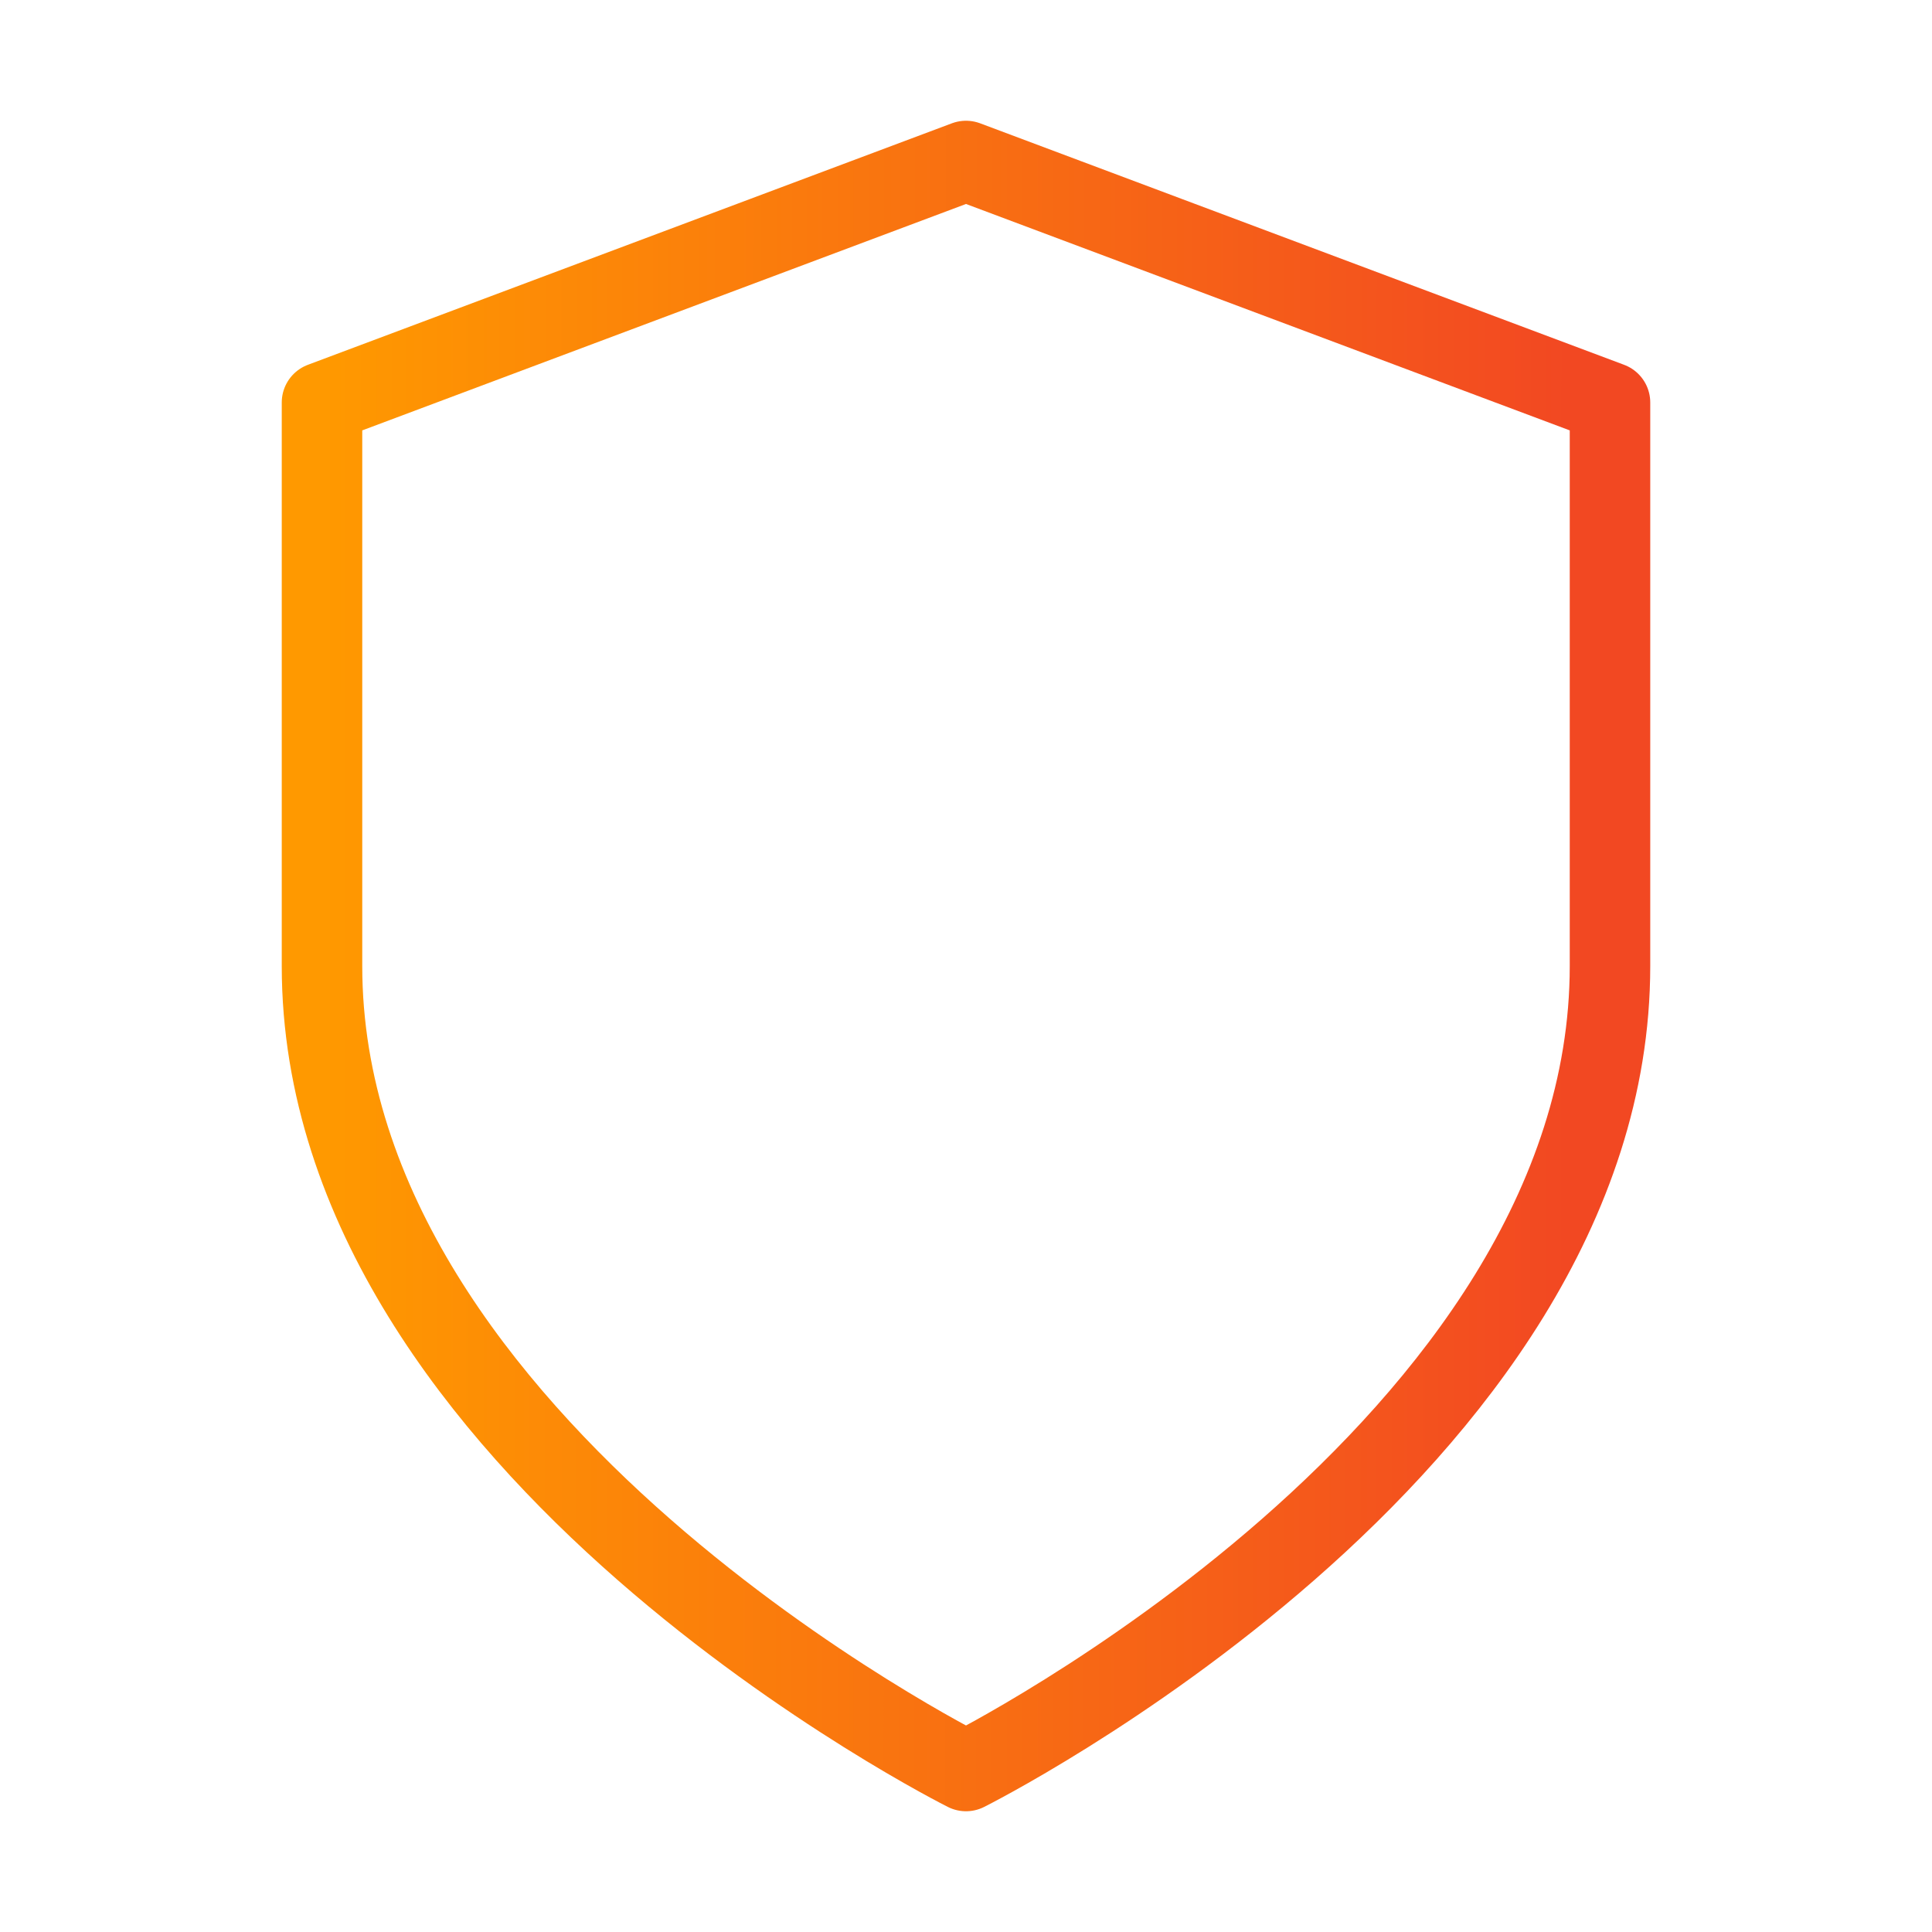 <svg width="48" height="48" viewBox="0 0 48 48" fill="none" xmlns="http://www.w3.org/2000/svg">
<path d="M24 44C24 44 40 36 40 24V10L24 4L8 10V24C8 36 24 44 24 44Z" stroke="url(#paint0_linear_710_4024)" stroke-width="2" stroke-linecap="round" stroke-linejoin="round"/>
<defs>
<linearGradient id="paint0_linear_710_4024" x1="8" y1="36.812" x2="38.973" y2="36.821" gradientUnits="userSpaceOnUse">
<stop stop-color="#FF9900"/>
<stop offset="1" stop-color="#F24822"/>
</linearGradient>
</defs>
</svg>
